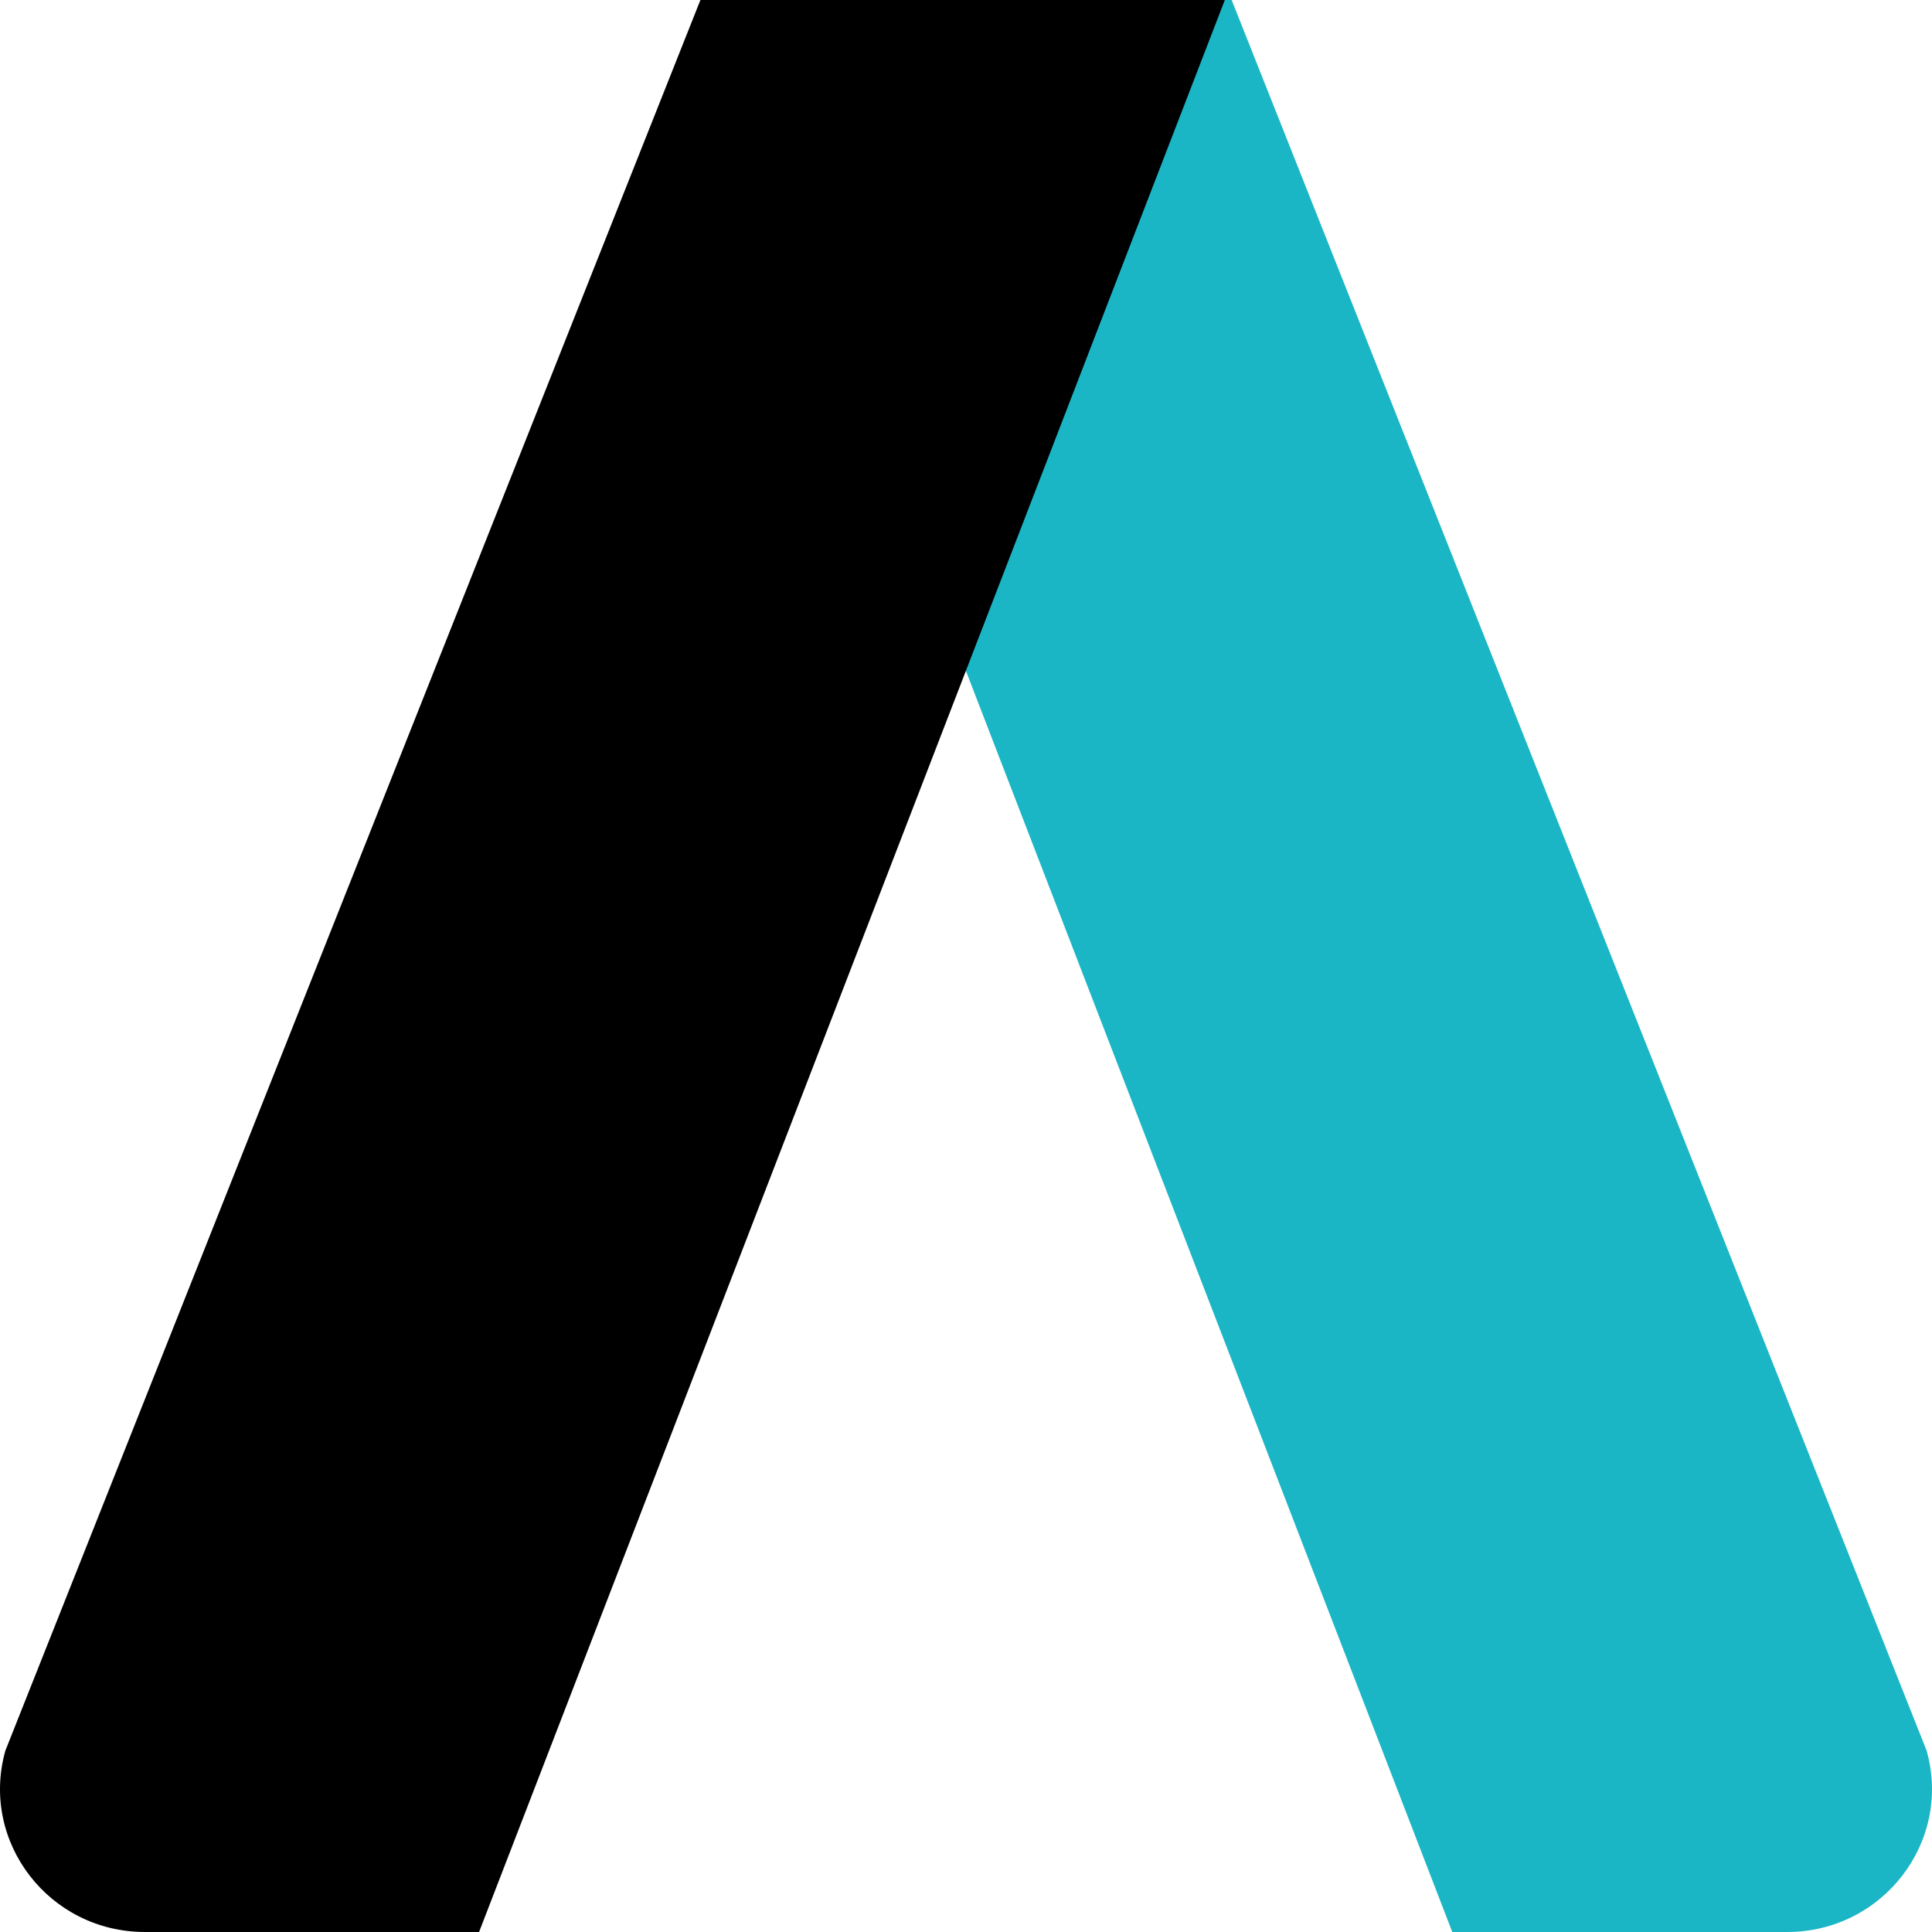 <svg width="30" height="30" viewBox="0 0 30 30" fill="none" xmlns="http://www.w3.org/2000/svg">
<path d="M27.74 30H22.551L10.981 0H19.125L29.917 27.185C30.314 28.601 29.236 30 27.75 30" fill="#1AB6C5"/>
<path d="M2.25 30H7.439L19.019 0H10.876L0.083 27.185C-0.314 28.601 0.763 30 2.251 30" fill="black"/>
</svg>
